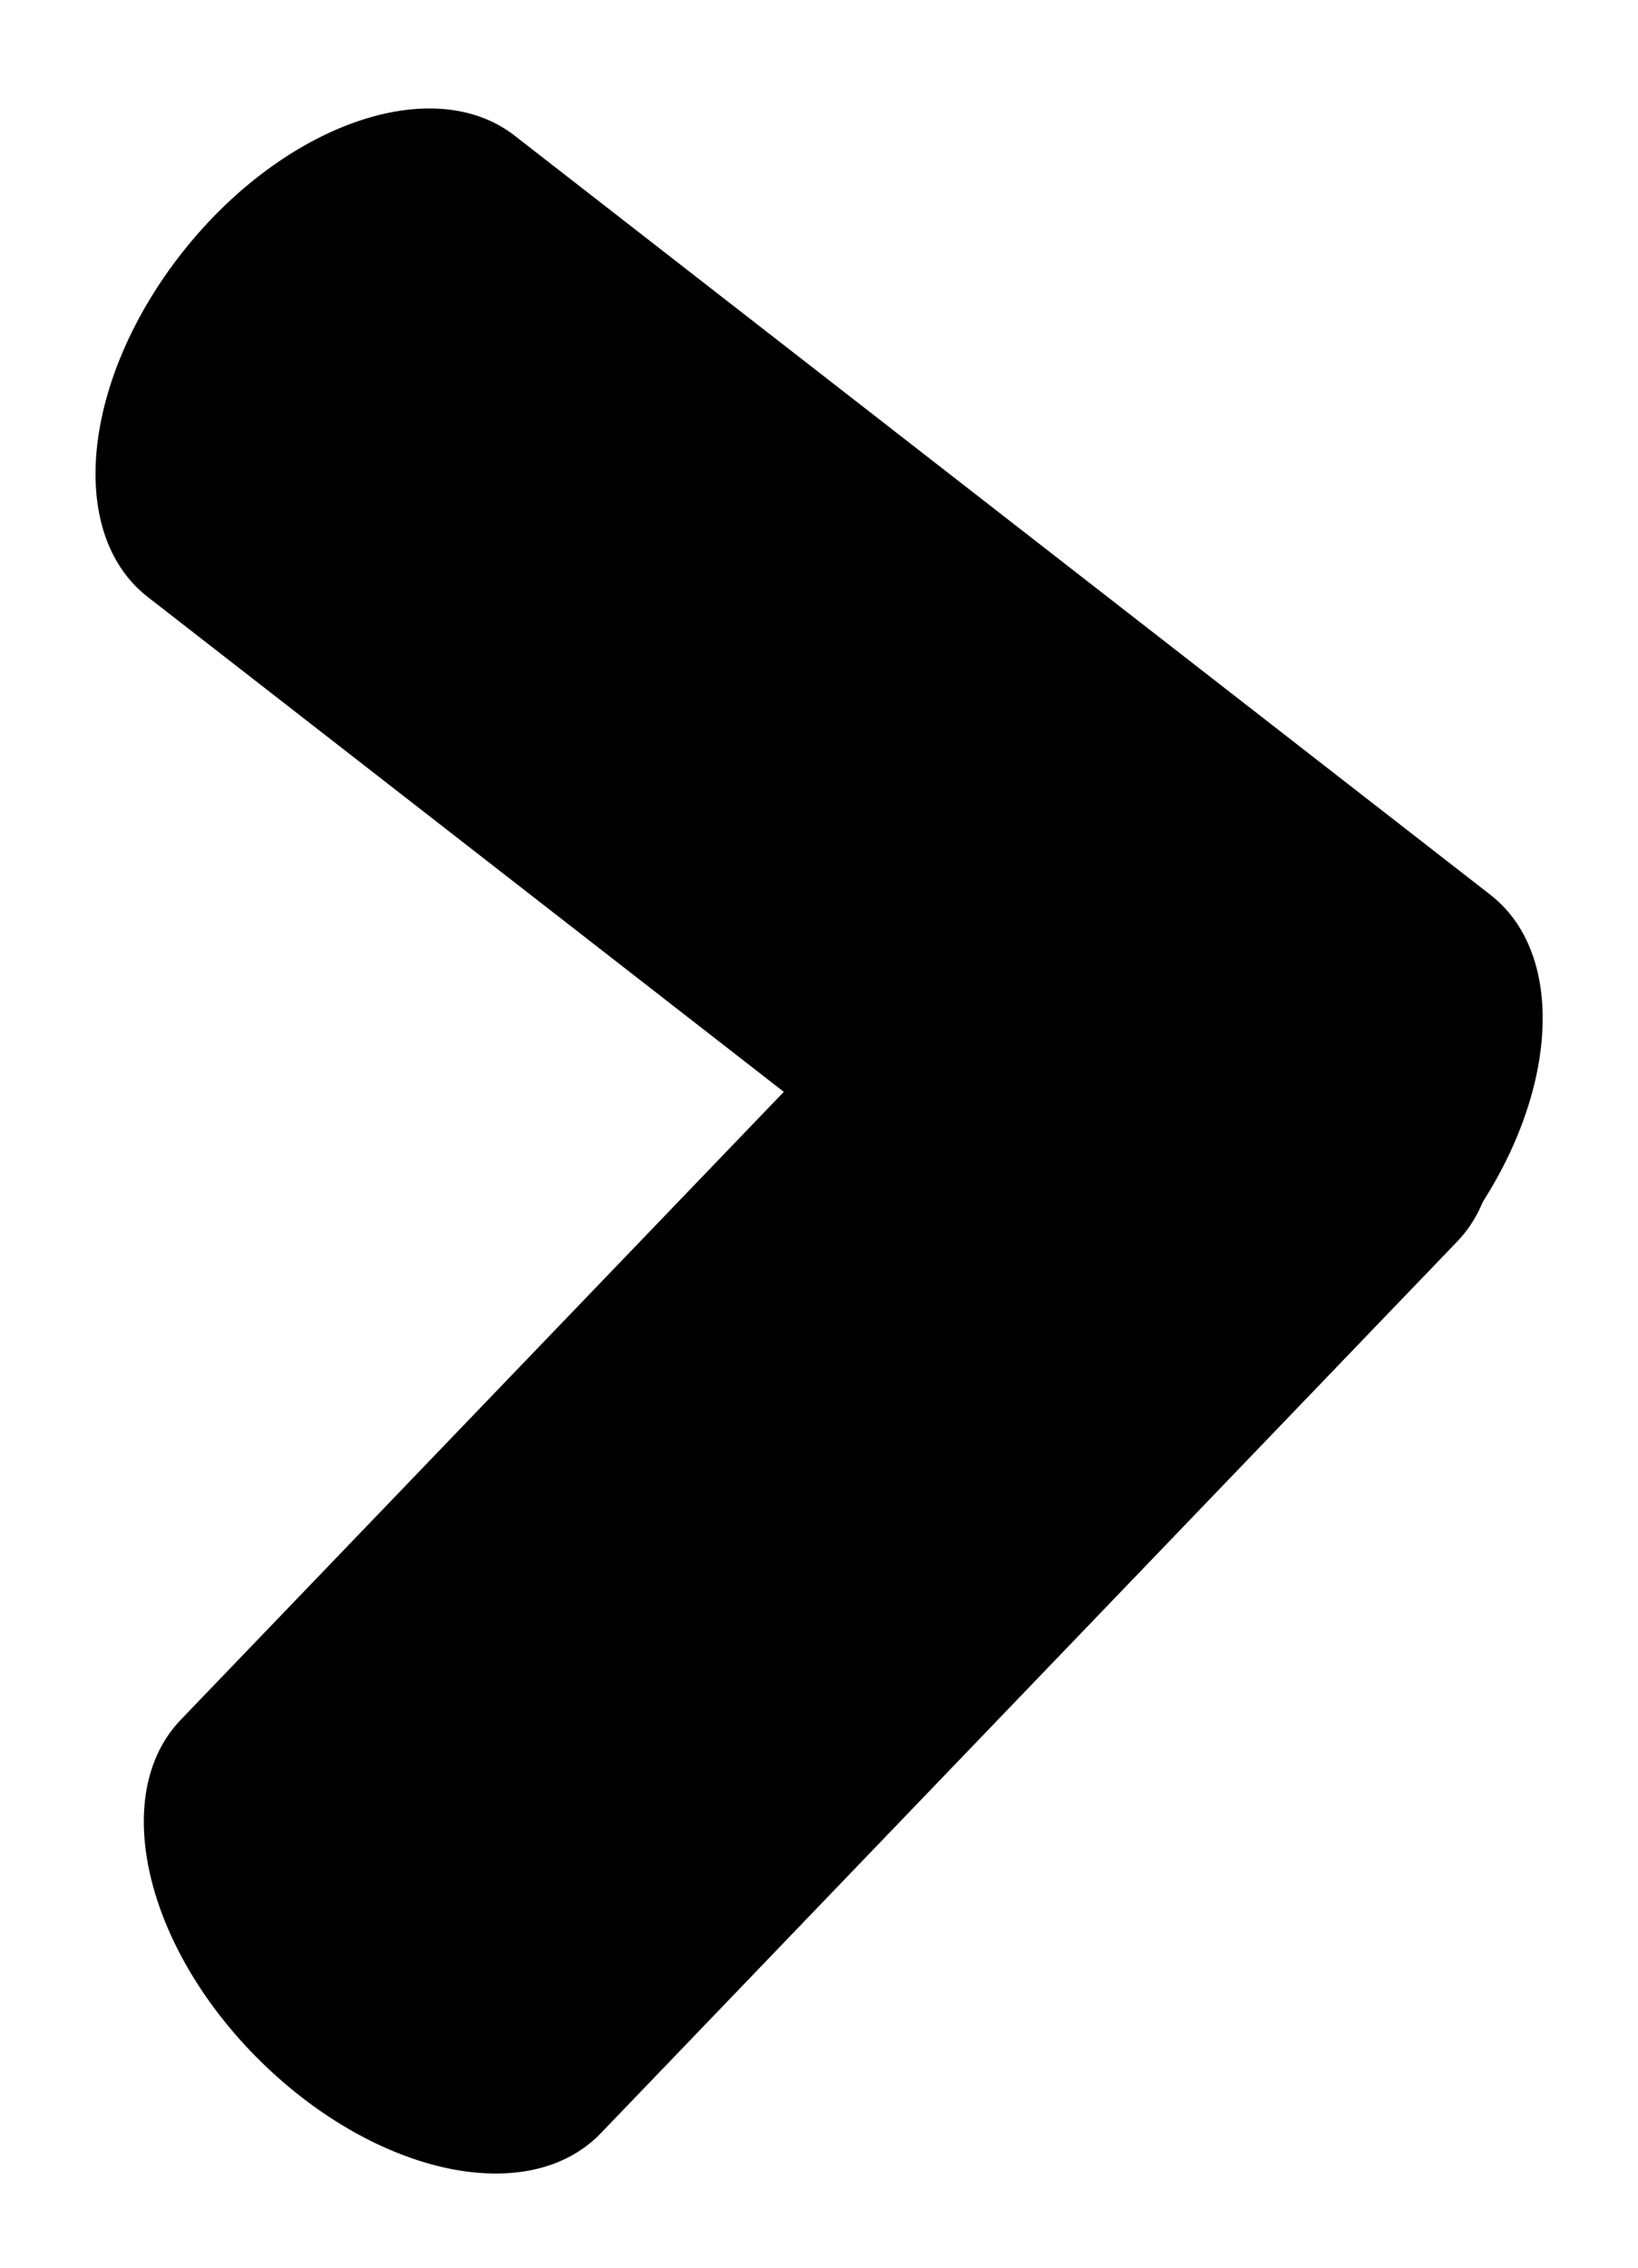 <svg xmlns="http://www.w3.org/2000/svg" width="10.626" height="14.701" viewBox="0 0 10.626 14.701">
  <g id="mwnu_" data-name="mwnu\" transform="translate(0 0)">
    <path id="Line" d="M1.233,3.981l8.015-.159c.672-.013,1.21-.88,1.2-1.935S9.889-.013,9.217,0L1.2.159C.53.173-.008,1.039,0,2.094S.561,3.994,1.233,3.981Z" transform="translate(8.121 9.67) rotate(-141)"/>
    <path id="Line_Copy" data-name="Line Copy" d="M1.233,3.981l8.015-.159c.672-.013,1.21-.88,1.2-1.935S9.89-.013,9.217,0L1.2.159C.53.173-.008,1.039,0,2.094S.561,3.994,1.233,3.981Z" transform="translate(10.415 7.311) rotate(135)"/>
  </g>
</svg>
